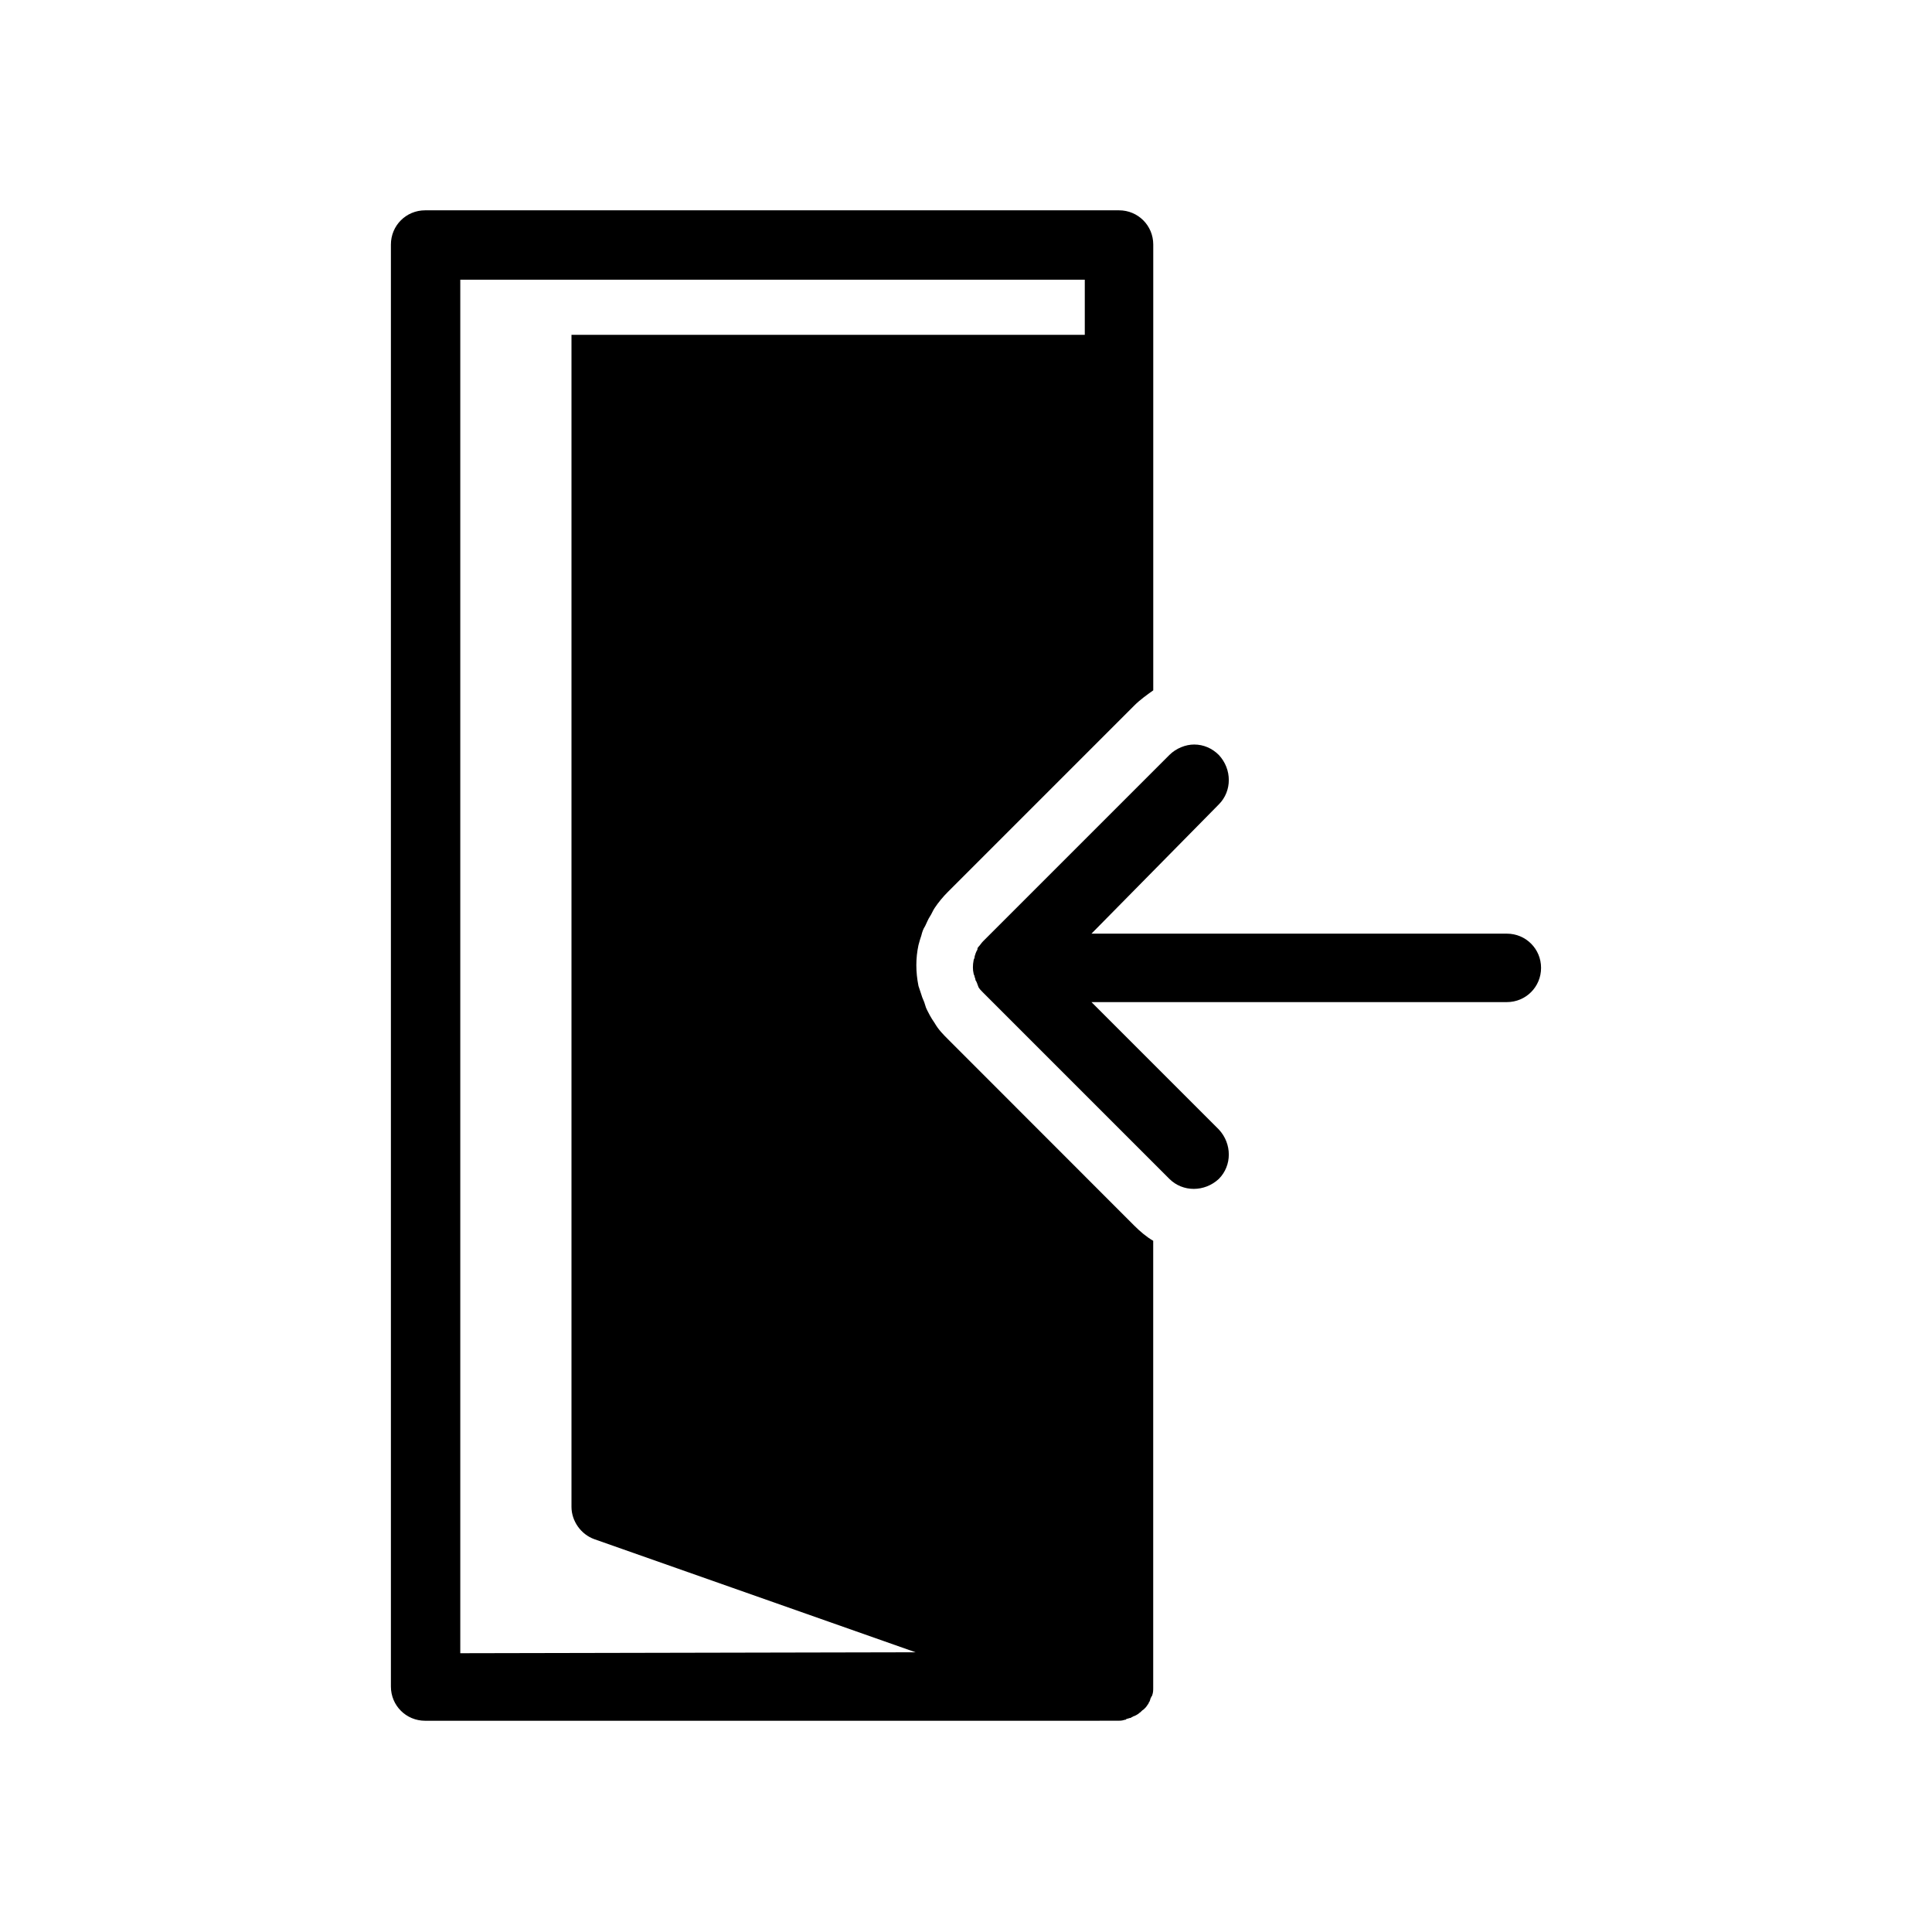 <?xml version="1.0" encoding="UTF-8"?>
<!-- Uploaded to: ICON Repo, www.iconrepo.com, Generator: ICON Repo Mixer Tools -->
<svg fill="#000000" width="800px" height="800px" version="1.1" viewBox="144 144 512 512" xmlns="http://www.w3.org/2000/svg">
 <g>
  <path d="m403.27 394.96c-0.25 0.25-0.25 0.504-0.25 0.754-0.25 0.25-0.25 0.504-0.504 1.008 0 0.25-0.25 0.504-0.25 1.008 0 0.25-0.25 0.504-0.25 0.754-0.25 1.258-0.25 2.519 0 3.527 0 0.25 0.25 0.504 0.25 0.754s0.25 0.504 0.25 1.008c0.25 0.25 0.25 0.504 0.504 1.008 0 0.25 0.25 0.504 0.25 0.754 0.25 0.504 0.754 1.008 1.258 1.512l49.375 49.375c3.527 3.527 9.32 3.527 13.098 0 3.527-3.527 3.527-9.32 0-13.098l-33.754-33.754h110.08c5.039 0 9.07-4.031 9.07-9.07s-4.031-9.07-9.07-9.07h-110.08l33.754-34.254c3.527-3.527 3.527-9.32 0-13.098-1.762-1.762-4.031-2.769-6.551-2.769-2.266 0-4.785 1.008-6.551 2.769l-49.375 49.375c-0.5 0.5-0.75 1.004-1.254 1.508z"/>
  <path d="m395.21 419.39c-1.258-1.258-2.519-2.519-3.527-4.281-0.504-0.754-1.008-1.512-1.258-2.016-0.504-1.008-1.008-1.762-1.258-2.769s-0.754-1.762-1.008-2.769c-0.25-0.754-0.504-1.512-0.754-2.266-0.754-3.777-0.754-7.305 0-10.832 0.25-1.008 0.504-1.762 0.754-2.519 0.25-1.008 0.504-1.762 1.008-2.519 0.504-1.008 0.754-1.762 1.258-2.519 0.504-0.754 0.754-1.512 1.258-2.266 1.008-1.512 2.266-3.023 3.527-4.281l49.375-49.375c1.512-1.512 3.273-2.769 5.039-4.031v-118.14c0-5.039-4.031-9.07-9.07-9.07h-183.89c-5.039 0-9.07 4.031-9.07 9.07v382.14c0 5.039 4.031 9.07 9.07 9.07l183.64-0.004c0.504 0 1.008 0 1.762-0.25 0.25 0 0.25 0 0.504-0.25 0.25 0 0.754-0.25 1.008-0.25 0.25 0 0.25-0.25 0.504-0.25 0.25-0.25 0.754-0.25 1.008-0.504 0.25 0 0.25-0.25 0.504-0.25l0.25-0.25c0.504-0.25 0.754-0.754 1.258-1.008 0.25-0.25 0.25-0.25 0.504-0.504 0.25-0.25 0.504-0.754 0.754-1.008 0-0.25 0.25-0.504 0.25-0.504 0.25-0.504 0.25-1.008 0.504-1.258 0-0.25 0.25-0.25 0.25-0.504 0.25-0.754 0.25-1.258 0.25-2.016v-118.39c-1.762-1.008-3.527-2.519-5.039-4.031zm-129.23 162.73v-364h165.5v14.609h-136.03v310.6c0 3.777 2.519 7.305 6.047 8.566l85.145 29.977z"/>
 </g>
</svg>